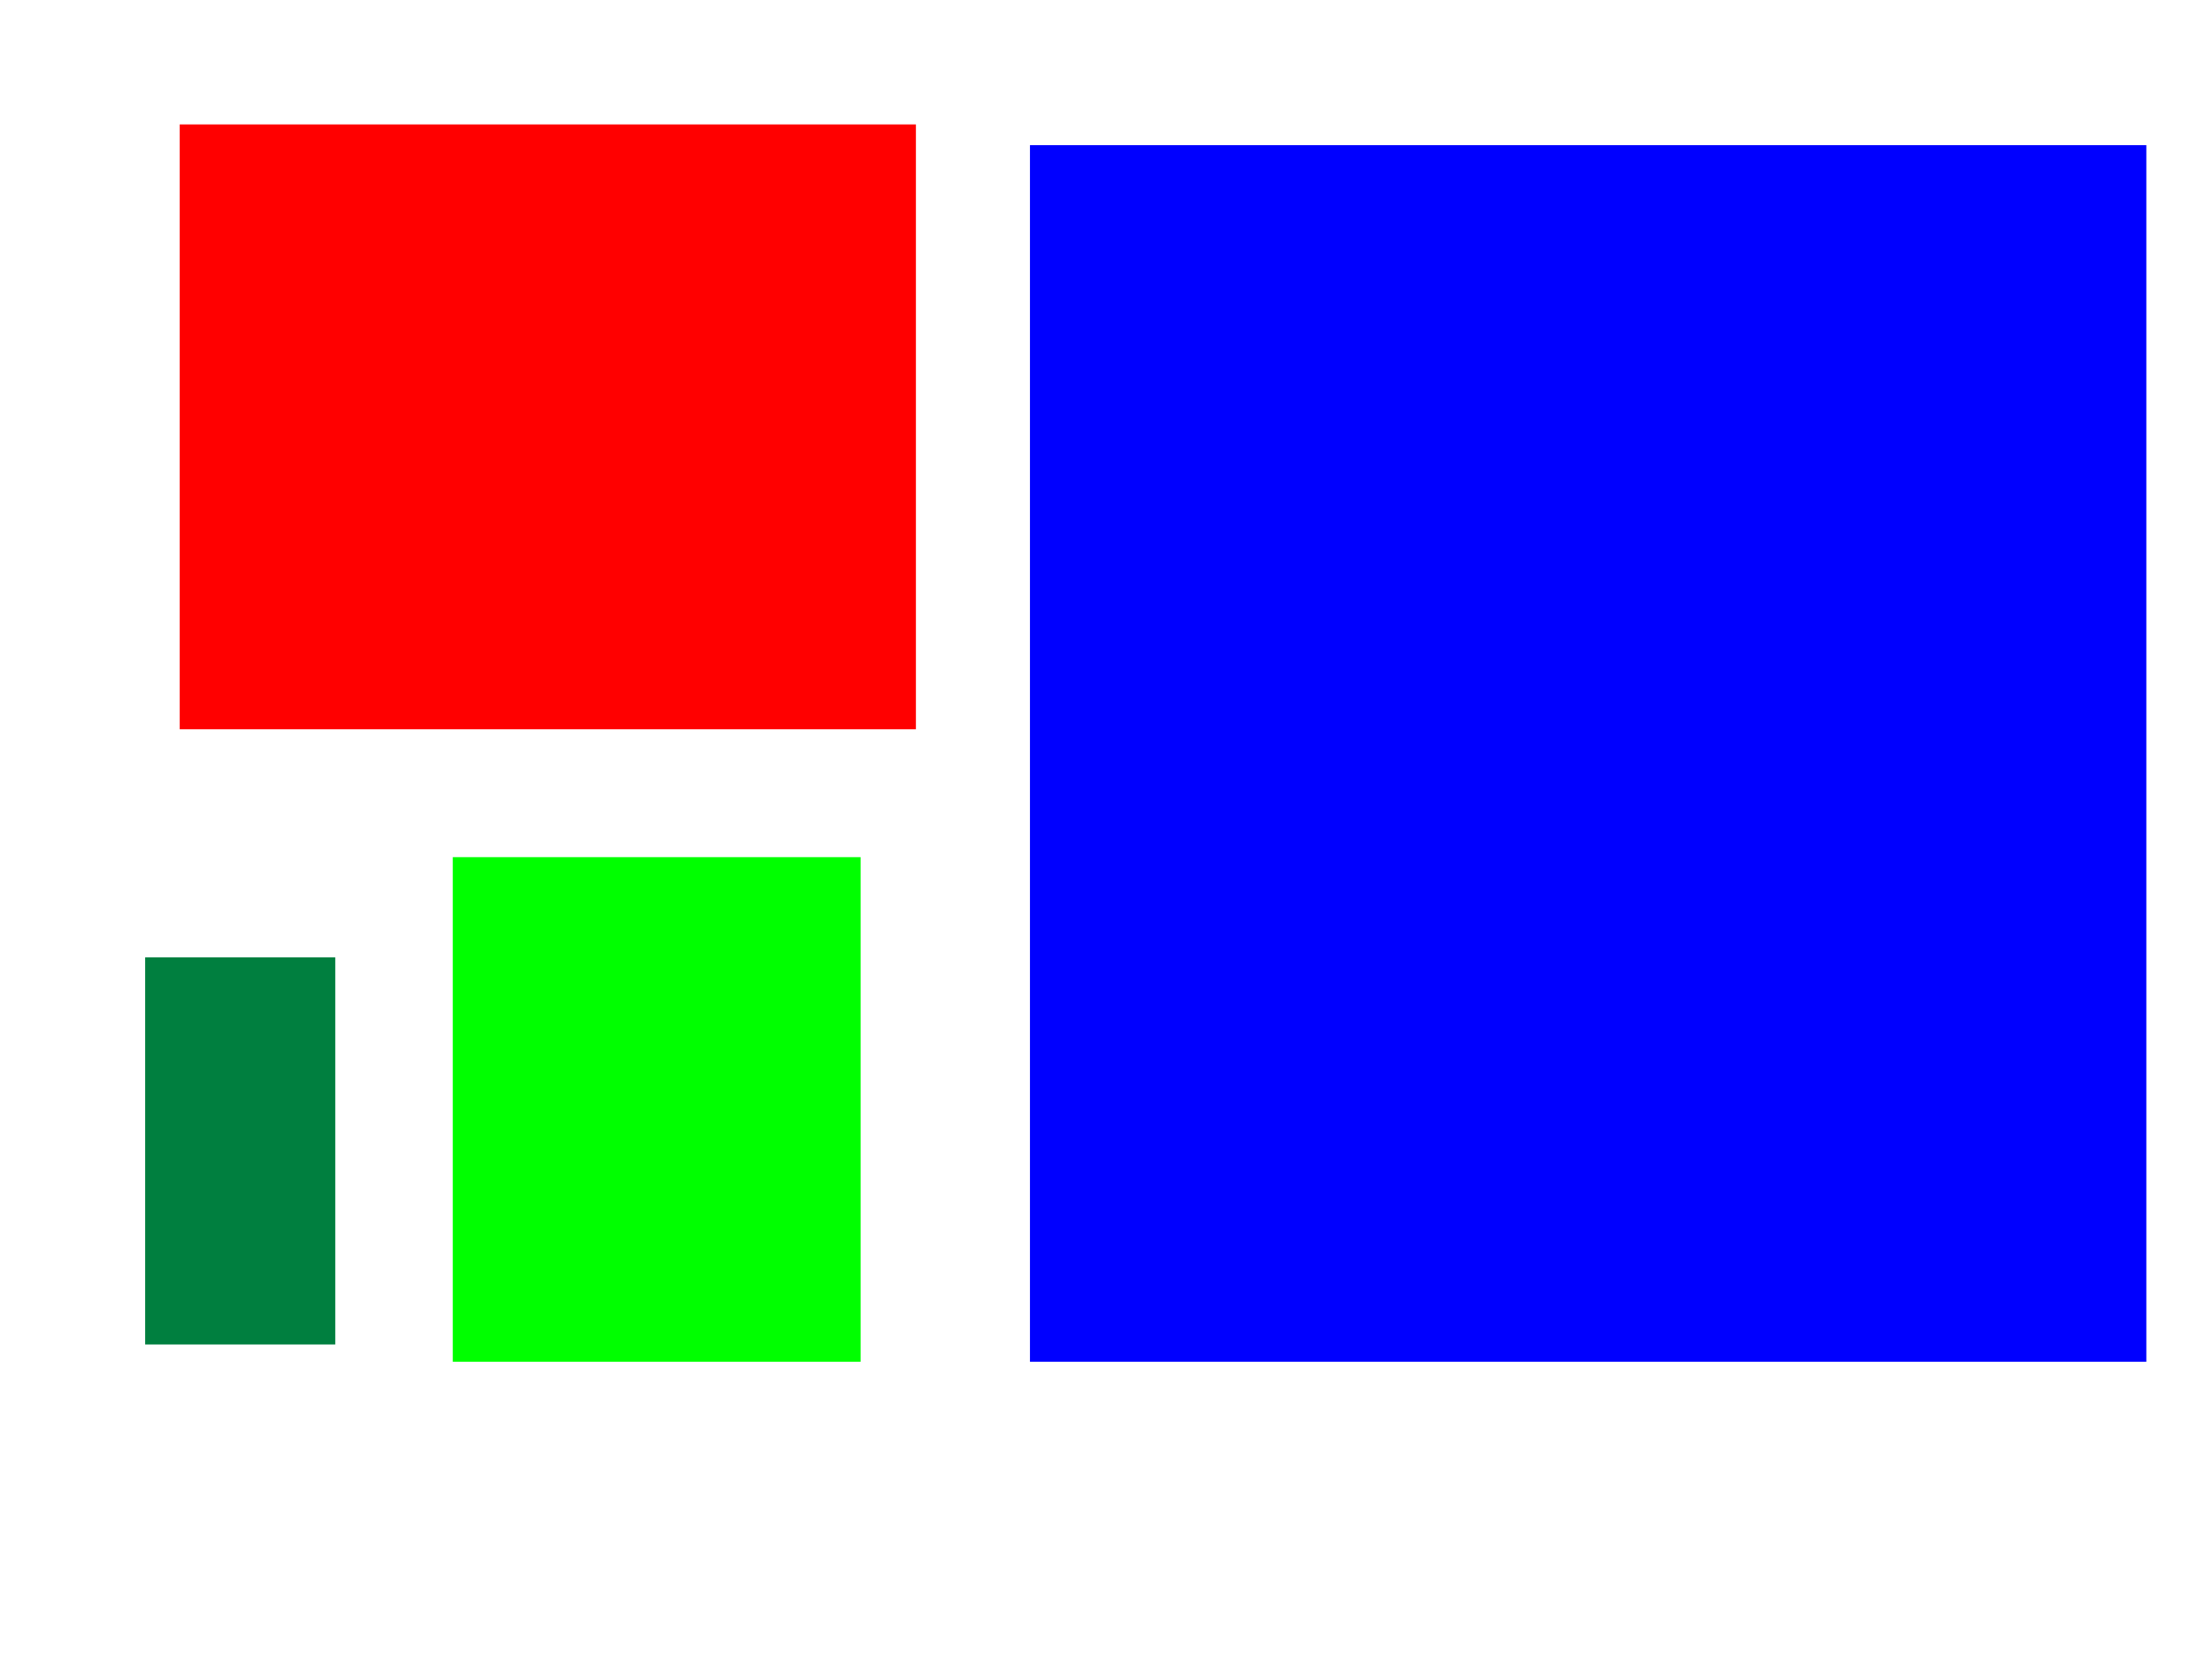 <?xml version="1.0"?><svg width="640" height="480" xmlns="http://www.w3.org/2000/svg">
 <!-- Created with SVG-edit - http://svg-edit.googlecode.com/ -->
 <g>
  <title>Layer 1</title>
  <rect fill="#ff0000" stroke="#000000" stroke-width="0" stroke-dasharray="null" stroke-linejoin="null" stroke-linecap="null" x="52" y="36" width="213" height="175" id="svg_6"/>
  <rect fill="#0000ff" stroke="#000000" stroke-width="0" stroke-dasharray="null" stroke-linejoin="null" stroke-linecap="null" x="298" y="42" width="323" height="352" id="svg_7"/>
  <rect fill="#007f3f" stroke="#000000" stroke-width="0" stroke-dasharray="null" stroke-linejoin="null" stroke-linecap="null" x="42" y="277" width="55" height="112" id="svg_8"/>
  <rect fill="#00ff00" stroke="#000000" stroke-width="0" stroke-dasharray="null" stroke-linejoin="null" stroke-linecap="null" x="131" y="248" width="118" height="146" id="svg_9"/>
 </g>
</svg>
